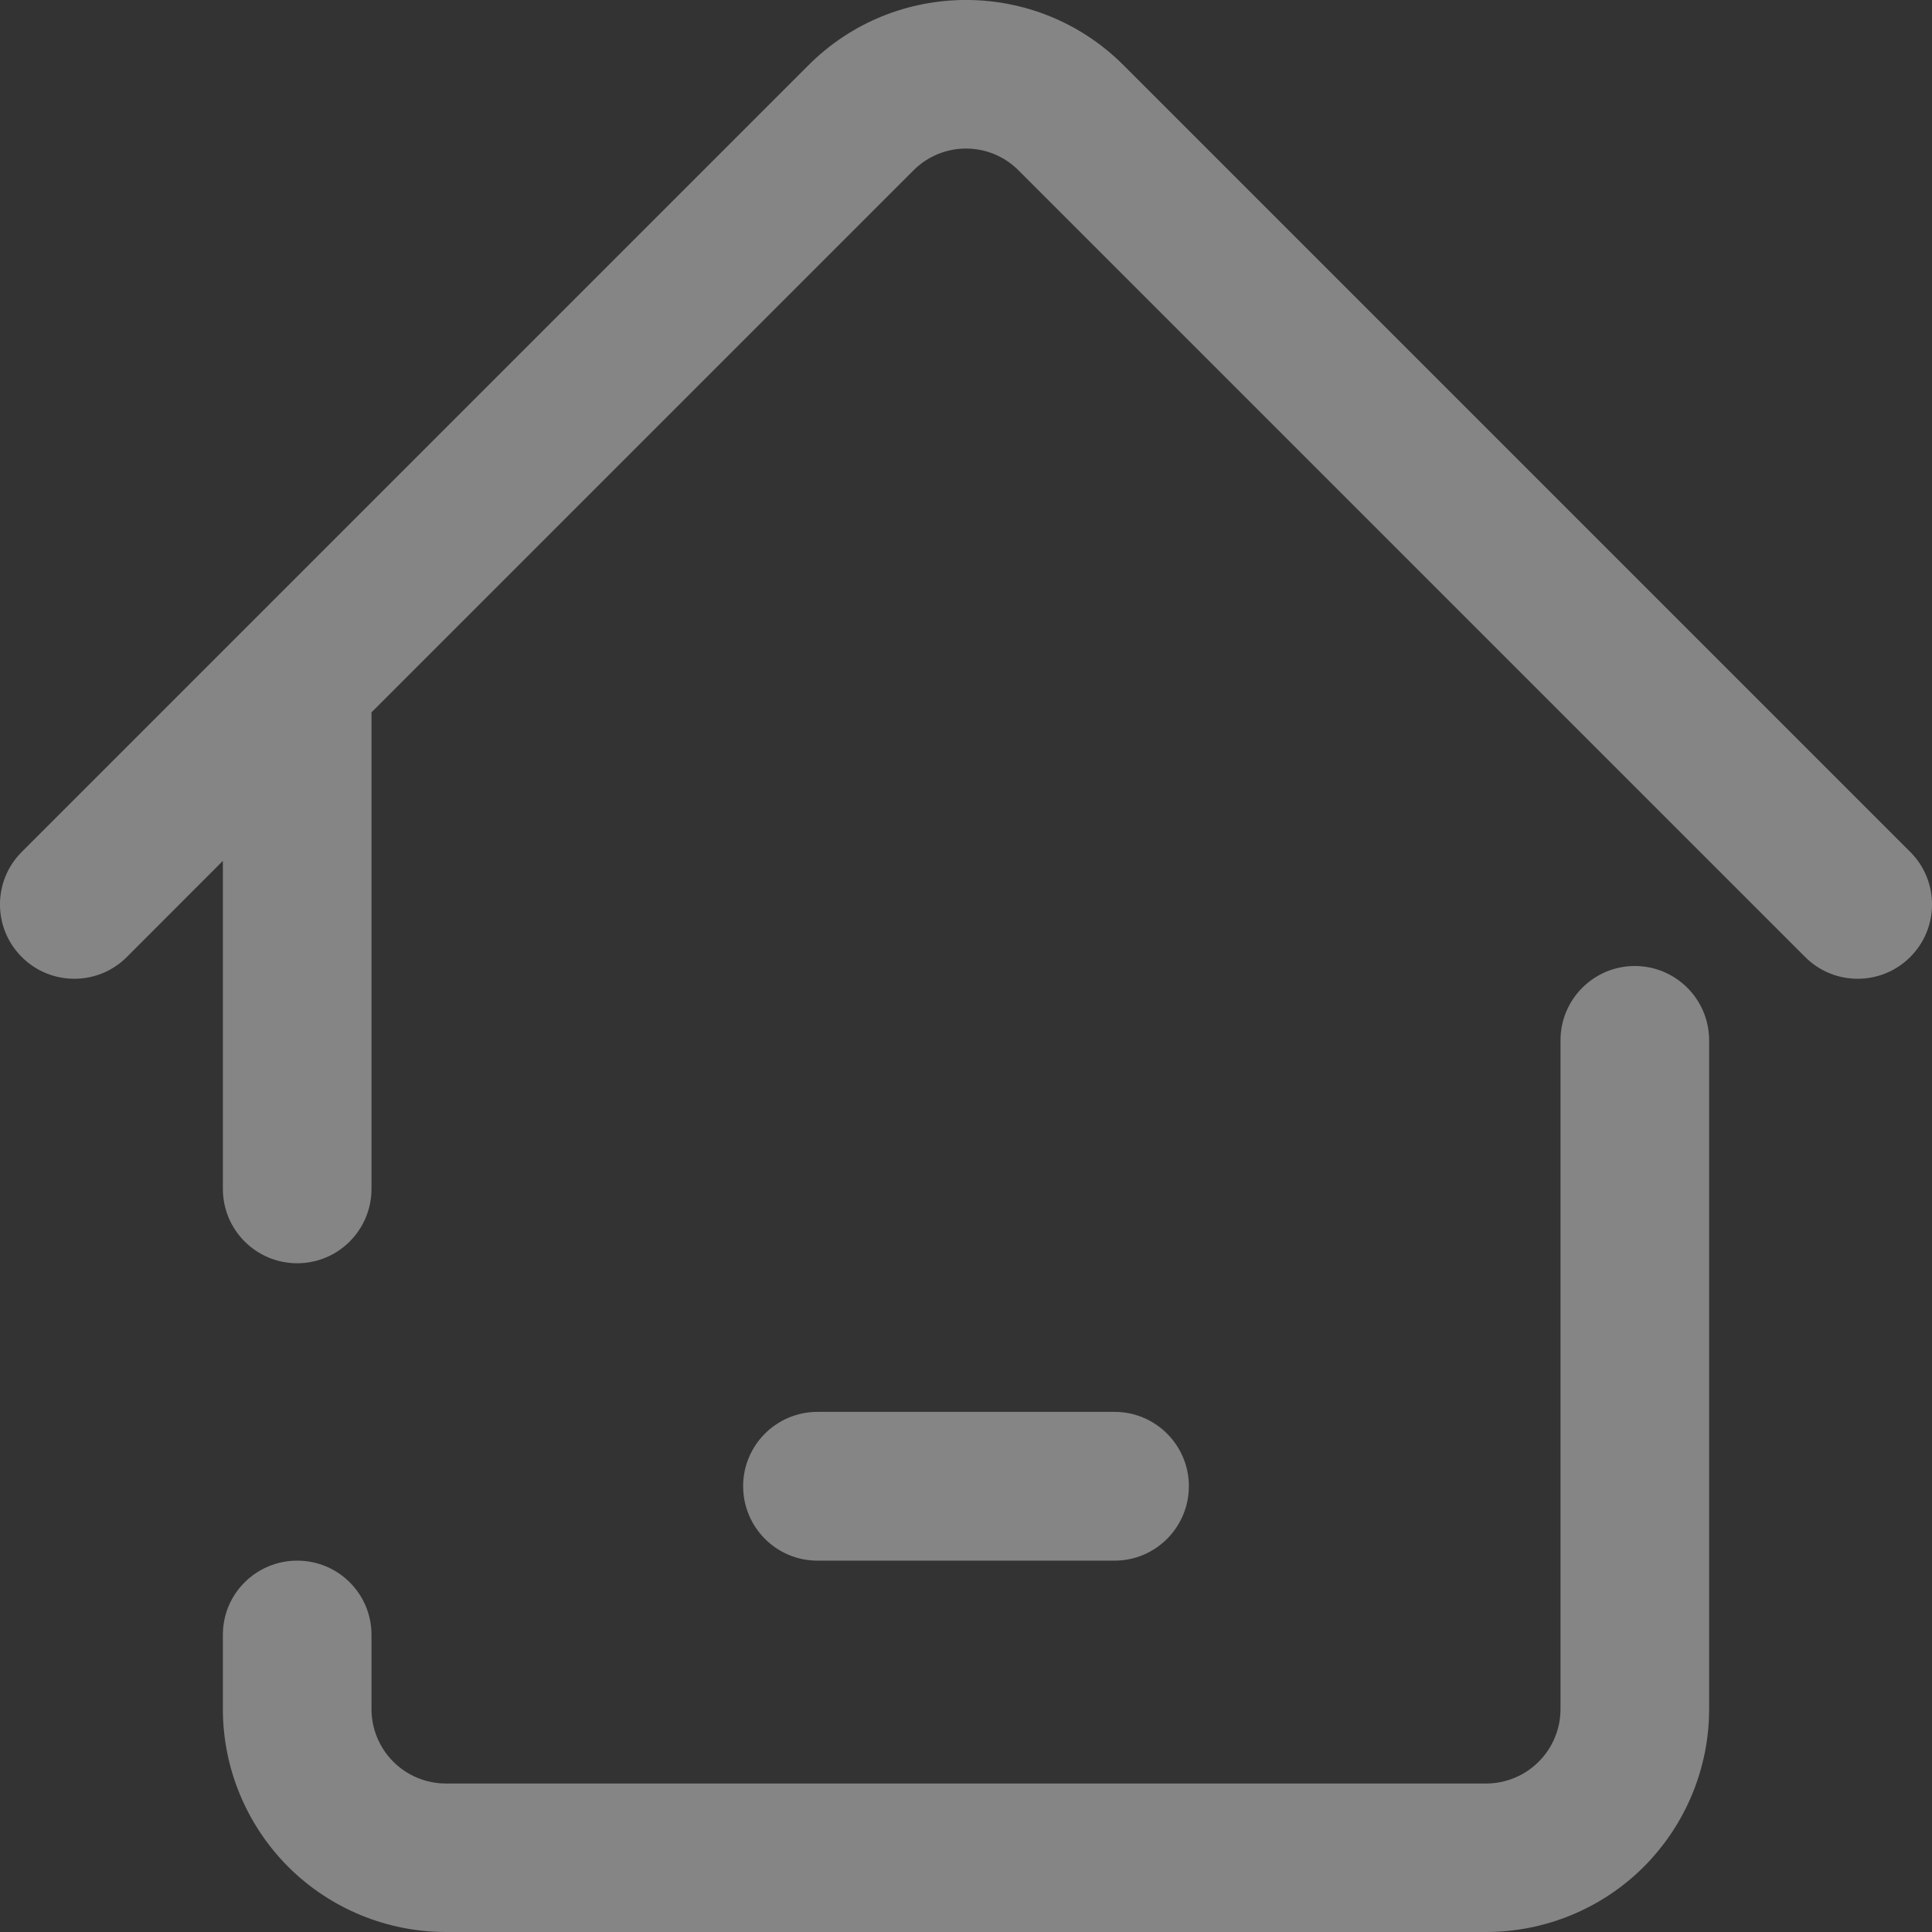 <svg width="14" height="14" viewBox="0 0 14 14" fill="none" xmlns="http://www.w3.org/2000/svg">
<rect x="0" y="0" width="14" height="14" fill="#333333" stroke="none"/>
<path fill-rule="evenodd" clip-rule="evenodd" d="M1.615 6.238L0.919 6.935C0.709 7.145 0.368 7.145 0.158 6.935C-0.053 6.725 -0.053 6.383 0.158 6.173L5.858 0.473C6.488 -0.158 7.512 -0.158 8.142 0.473L13.842 6.173C14.053 6.383 14.053 6.725 13.842 6.935C13.632 7.145 13.291 7.145 13.081 6.935L7.38 1.234C7.17 1.024 6.83 1.024 6.62 1.234L2.692 5.162V8.615C2.692 8.913 2.451 9.154 2.154 9.154C1.856 9.154 1.615 8.913 1.615 8.615L1.615 6.238ZM11.308 7.538C11.308 7.242 11.549 7 11.846 7C12.144 7 12.385 7.242 12.385 7.538V12.385C12.385 12.813 12.214 13.224 11.912 13.527C11.609 13.83 11.197 14 10.769 14H3.231C2.803 14 2.391 13.83 2.088 13.527C1.786 13.224 1.615 12.813 1.615 12.385V11.846C1.615 11.549 1.856 11.309 2.154 11.309C2.451 11.309 2.692 11.549 2.692 11.846V12.385C2.692 12.528 2.749 12.665 2.85 12.766C2.951 12.867 3.088 12.924 3.231 12.924H10.769C10.912 12.924 11.049 12.867 11.15 12.766C11.251 12.665 11.308 12.528 11.308 12.385L11.308 7.538ZM5.923 11.309C5.626 11.309 5.385 11.067 5.385 10.769C5.385 10.473 5.626 10.231 5.923 10.231H8.077C8.374 10.231 8.615 10.473 8.615 10.769C8.615 11.067 8.374 11.309 8.077 11.309H5.923Z" fill="white" fill-opacity="0.4"/>
</svg>
